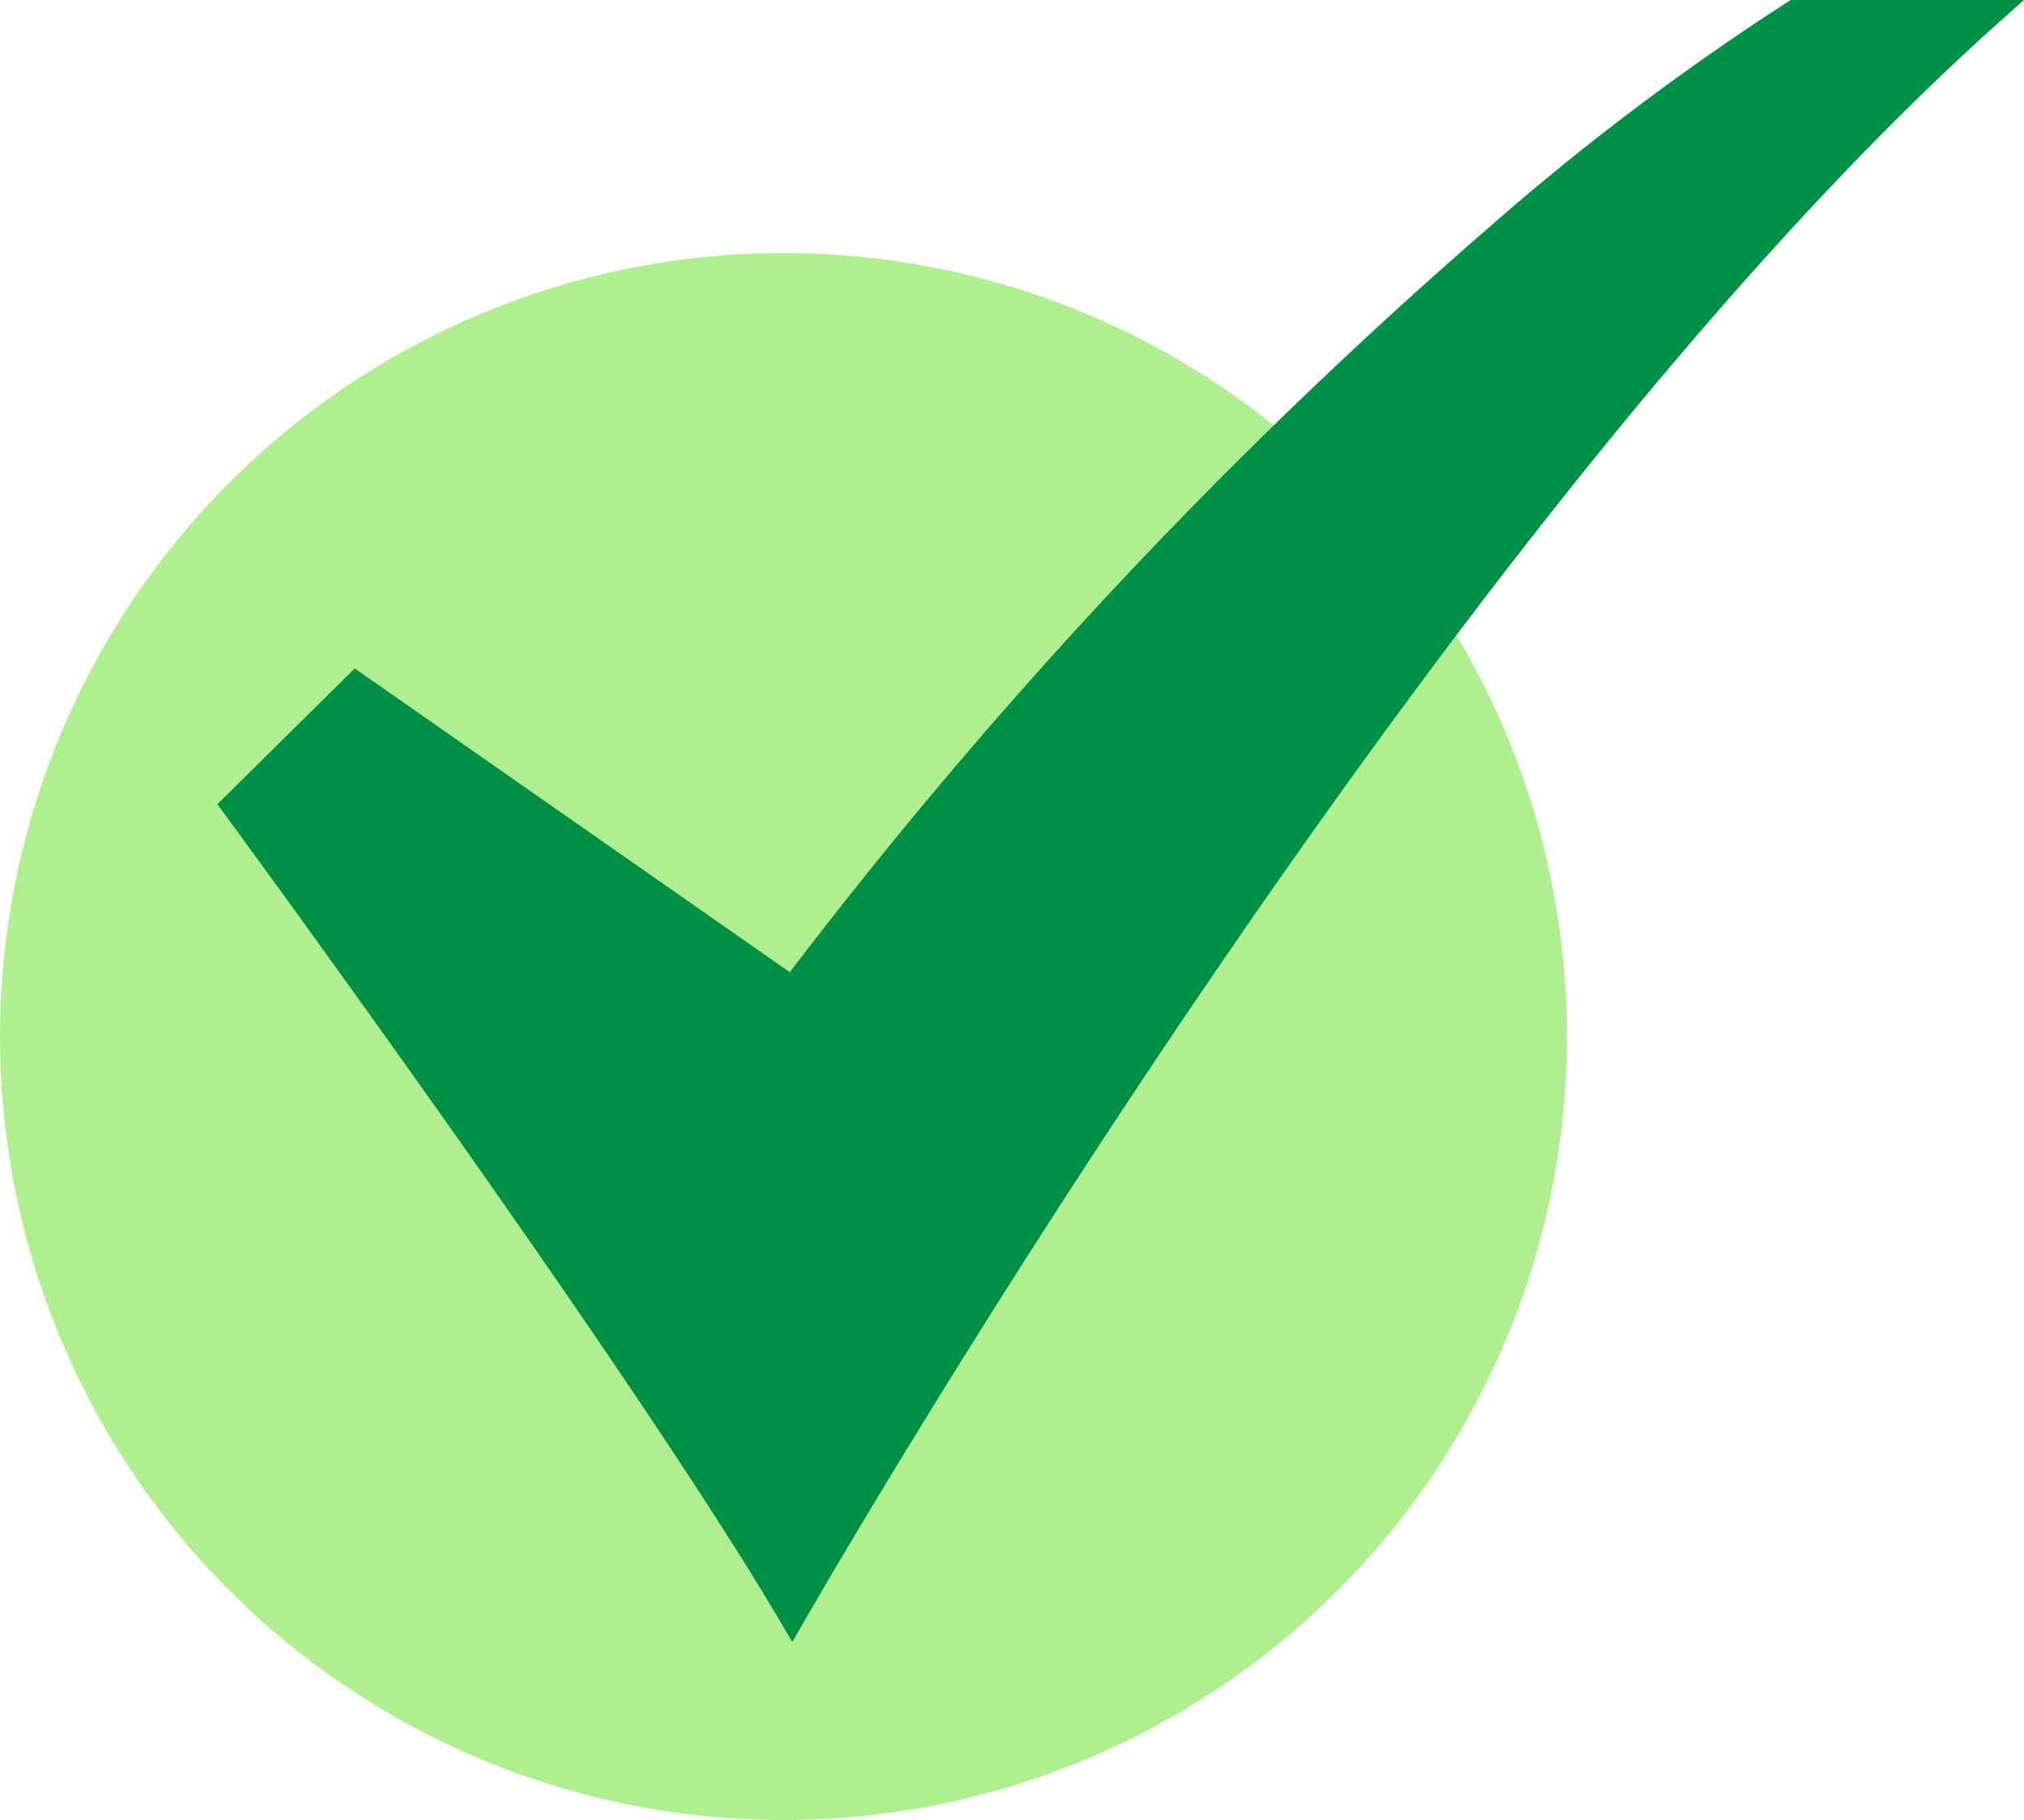<svg xmlns="http://www.w3.org/2000/svg" width="111.353" height="100.129" viewBox="0 0 111.353 100.129">
  <g id="_15-Checked" data-name="15-Checked" transform="translate(-32 -54.981)">
    <circle id="Ellipse_2935" data-name="Ellipse 2935" cx="43.105" cy="43.105" r="43.105" transform="translate(32 68.9)" fill="#b0ef8f"/>
    <path id="Path_24930" data-name="Path 24930" d="M112.6,145.322l-.547-.932C103.7,130.162,81.51,99.965,81.286,99.662l-.32-.435,7.561-7.472,23.934,16.712a274.308,274.308,0,0,1,38.3-40.829A140.07,140.07,0,0,1,167.388,55.07l.148-.089h12.826l-1.225,1.091c-31.508,28.064-65.66,87.712-66,88.312Z" transform="translate(-37.009)" fill="#009045"/>
  </g>
</svg>
